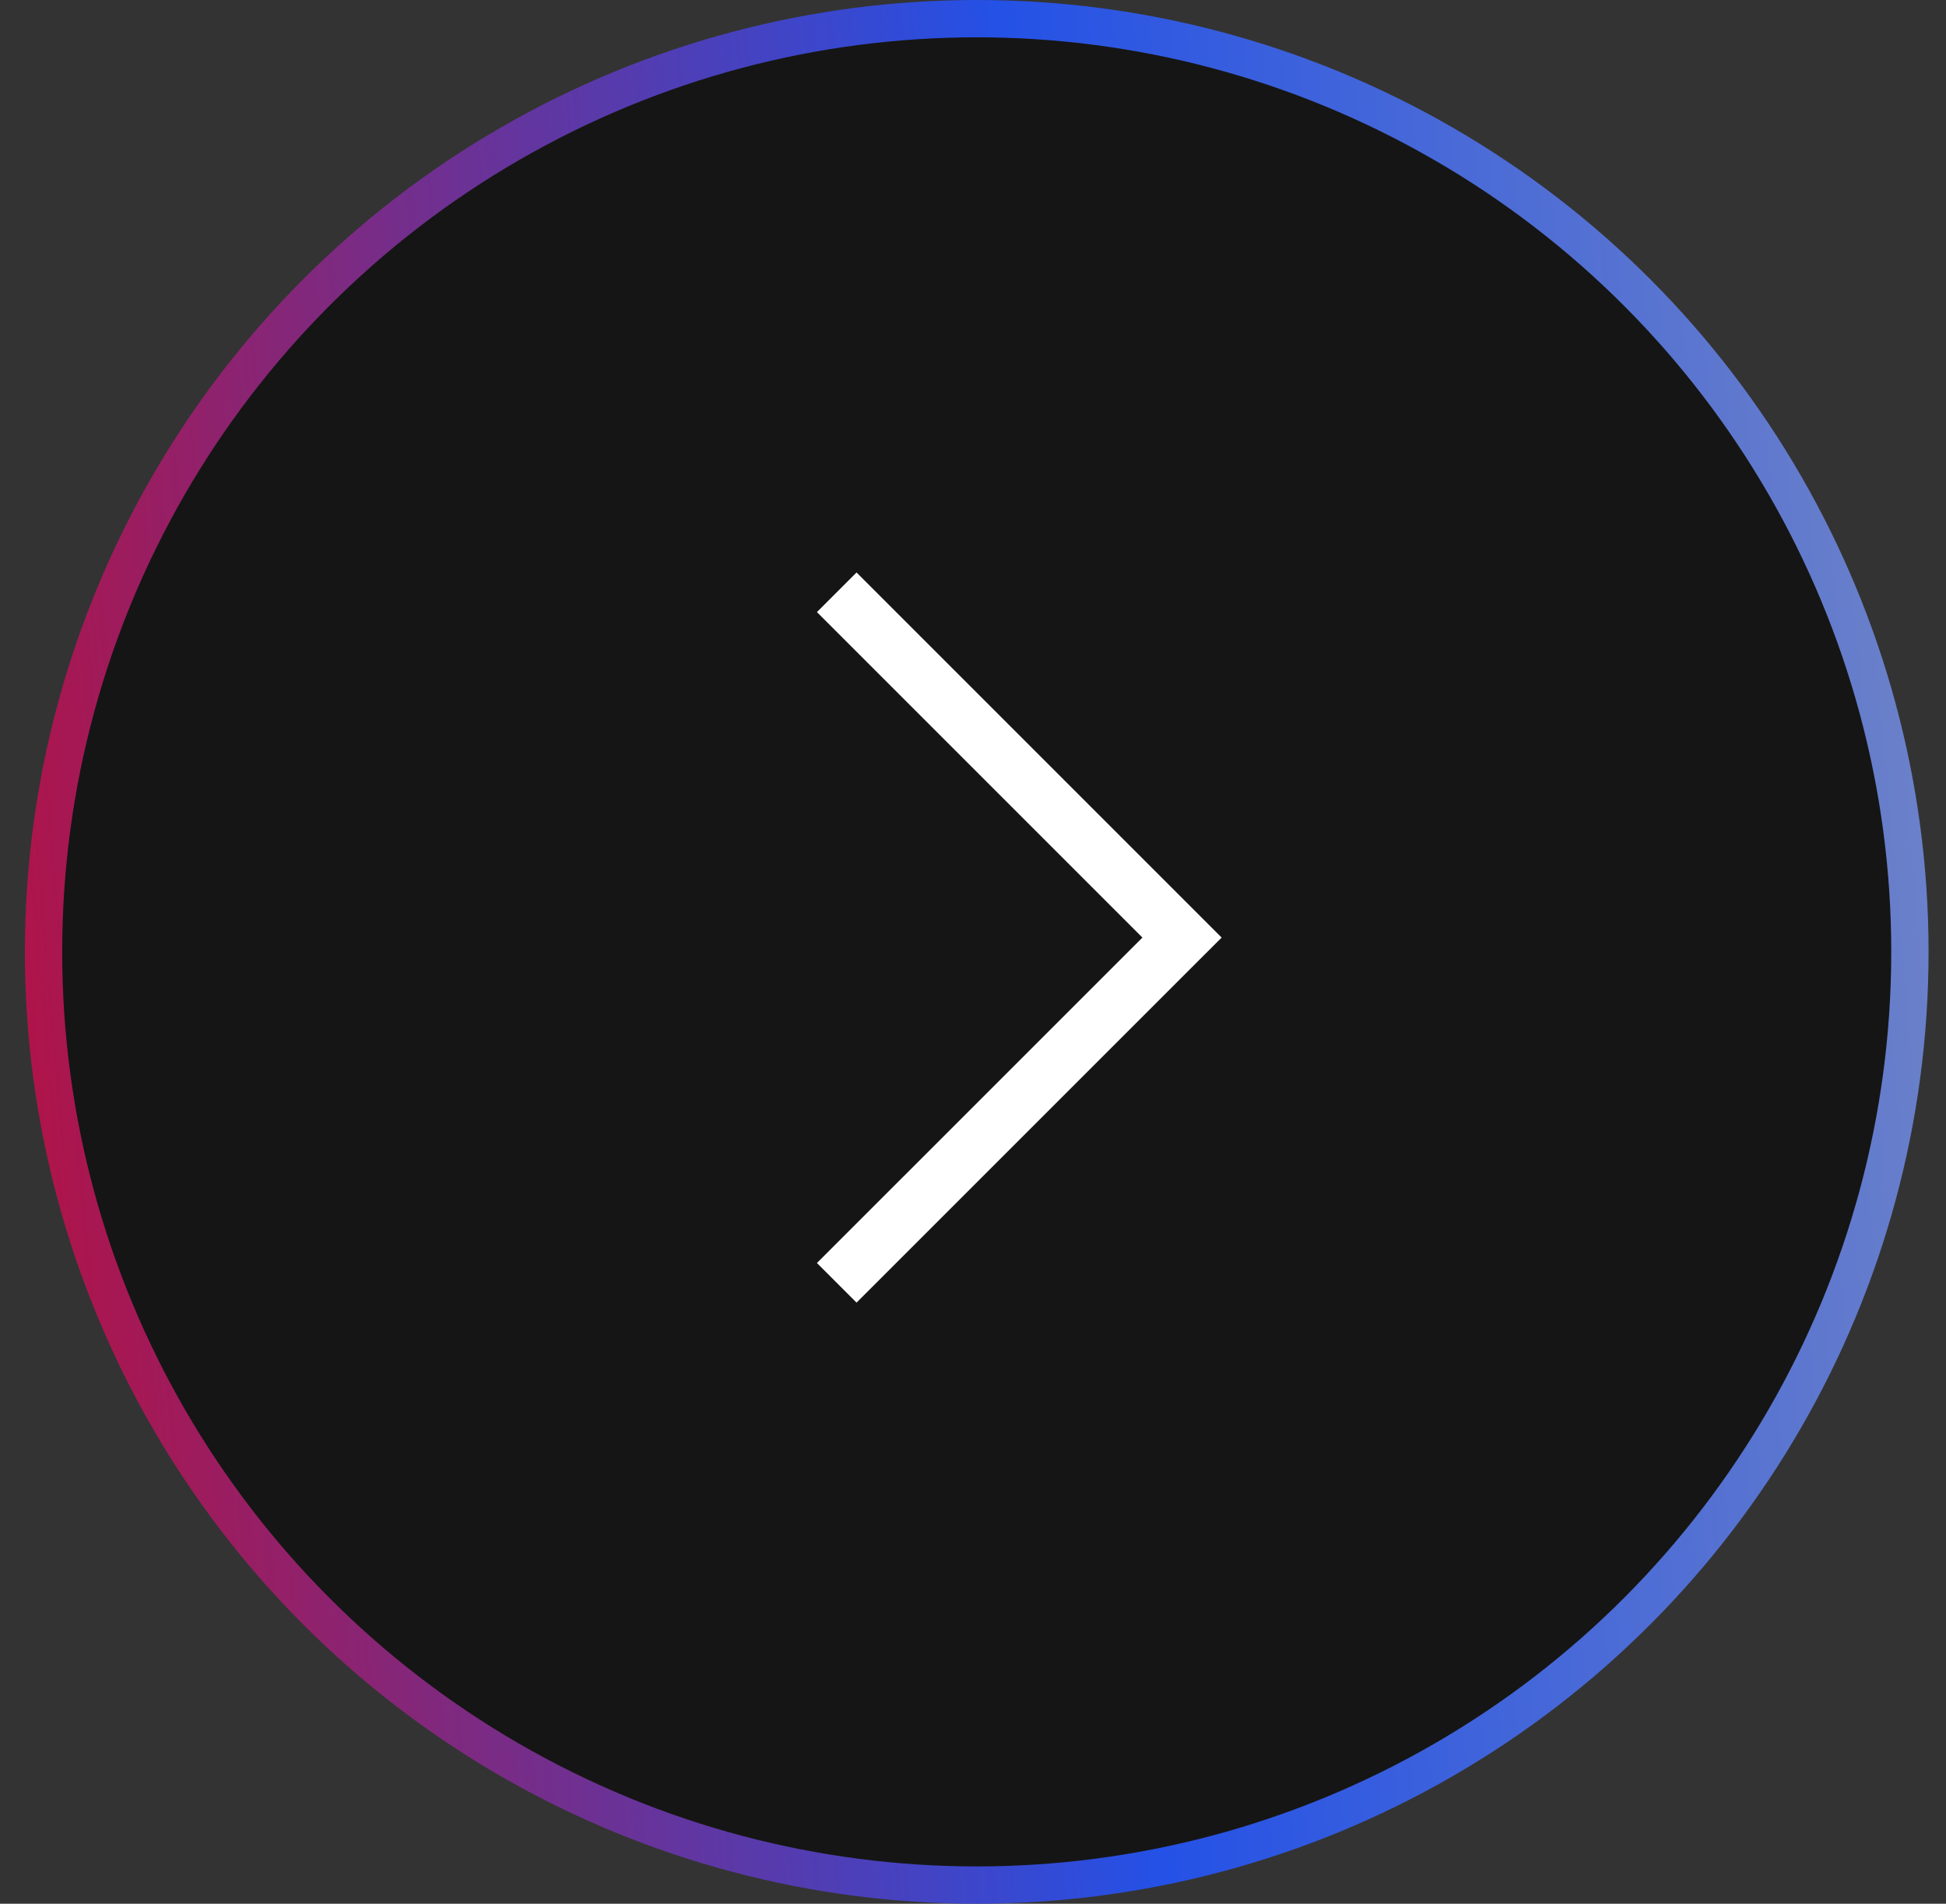<?xml version="1.0" encoding="UTF-8"?> <svg xmlns="http://www.w3.org/2000/svg" width="46" height="45" viewBox="0 0 46 45" fill="none"><rect x="0" y="0" width="46" height="45" fill="#333333" stroke="none"/><circle cx="22.5" cy="22.5" r="22.059" transform="matrix(-1 0 0 1 45.588 0)" fill="#151515" stroke="url(#paint0_linear_4022_114)" stroke-width="0.882"></circle><path d="M19.779 14L27.941 22.162L19.779 30.323" stroke="white" stroke-width="1.324"></path><defs><linearGradient id="paint0_linear_4022_114" x1="-9.523" y1="-35.33" x2="58.858" y2="-29.36" gradientUnits="userSpaceOnUse"><stop stop-color="#9DA2B5"></stop><stop offset="0.503" stop-color="#2451E6"></stop><stop offset="0.985" stop-color="#DC0016"></stop></linearGradient></defs></svg> 